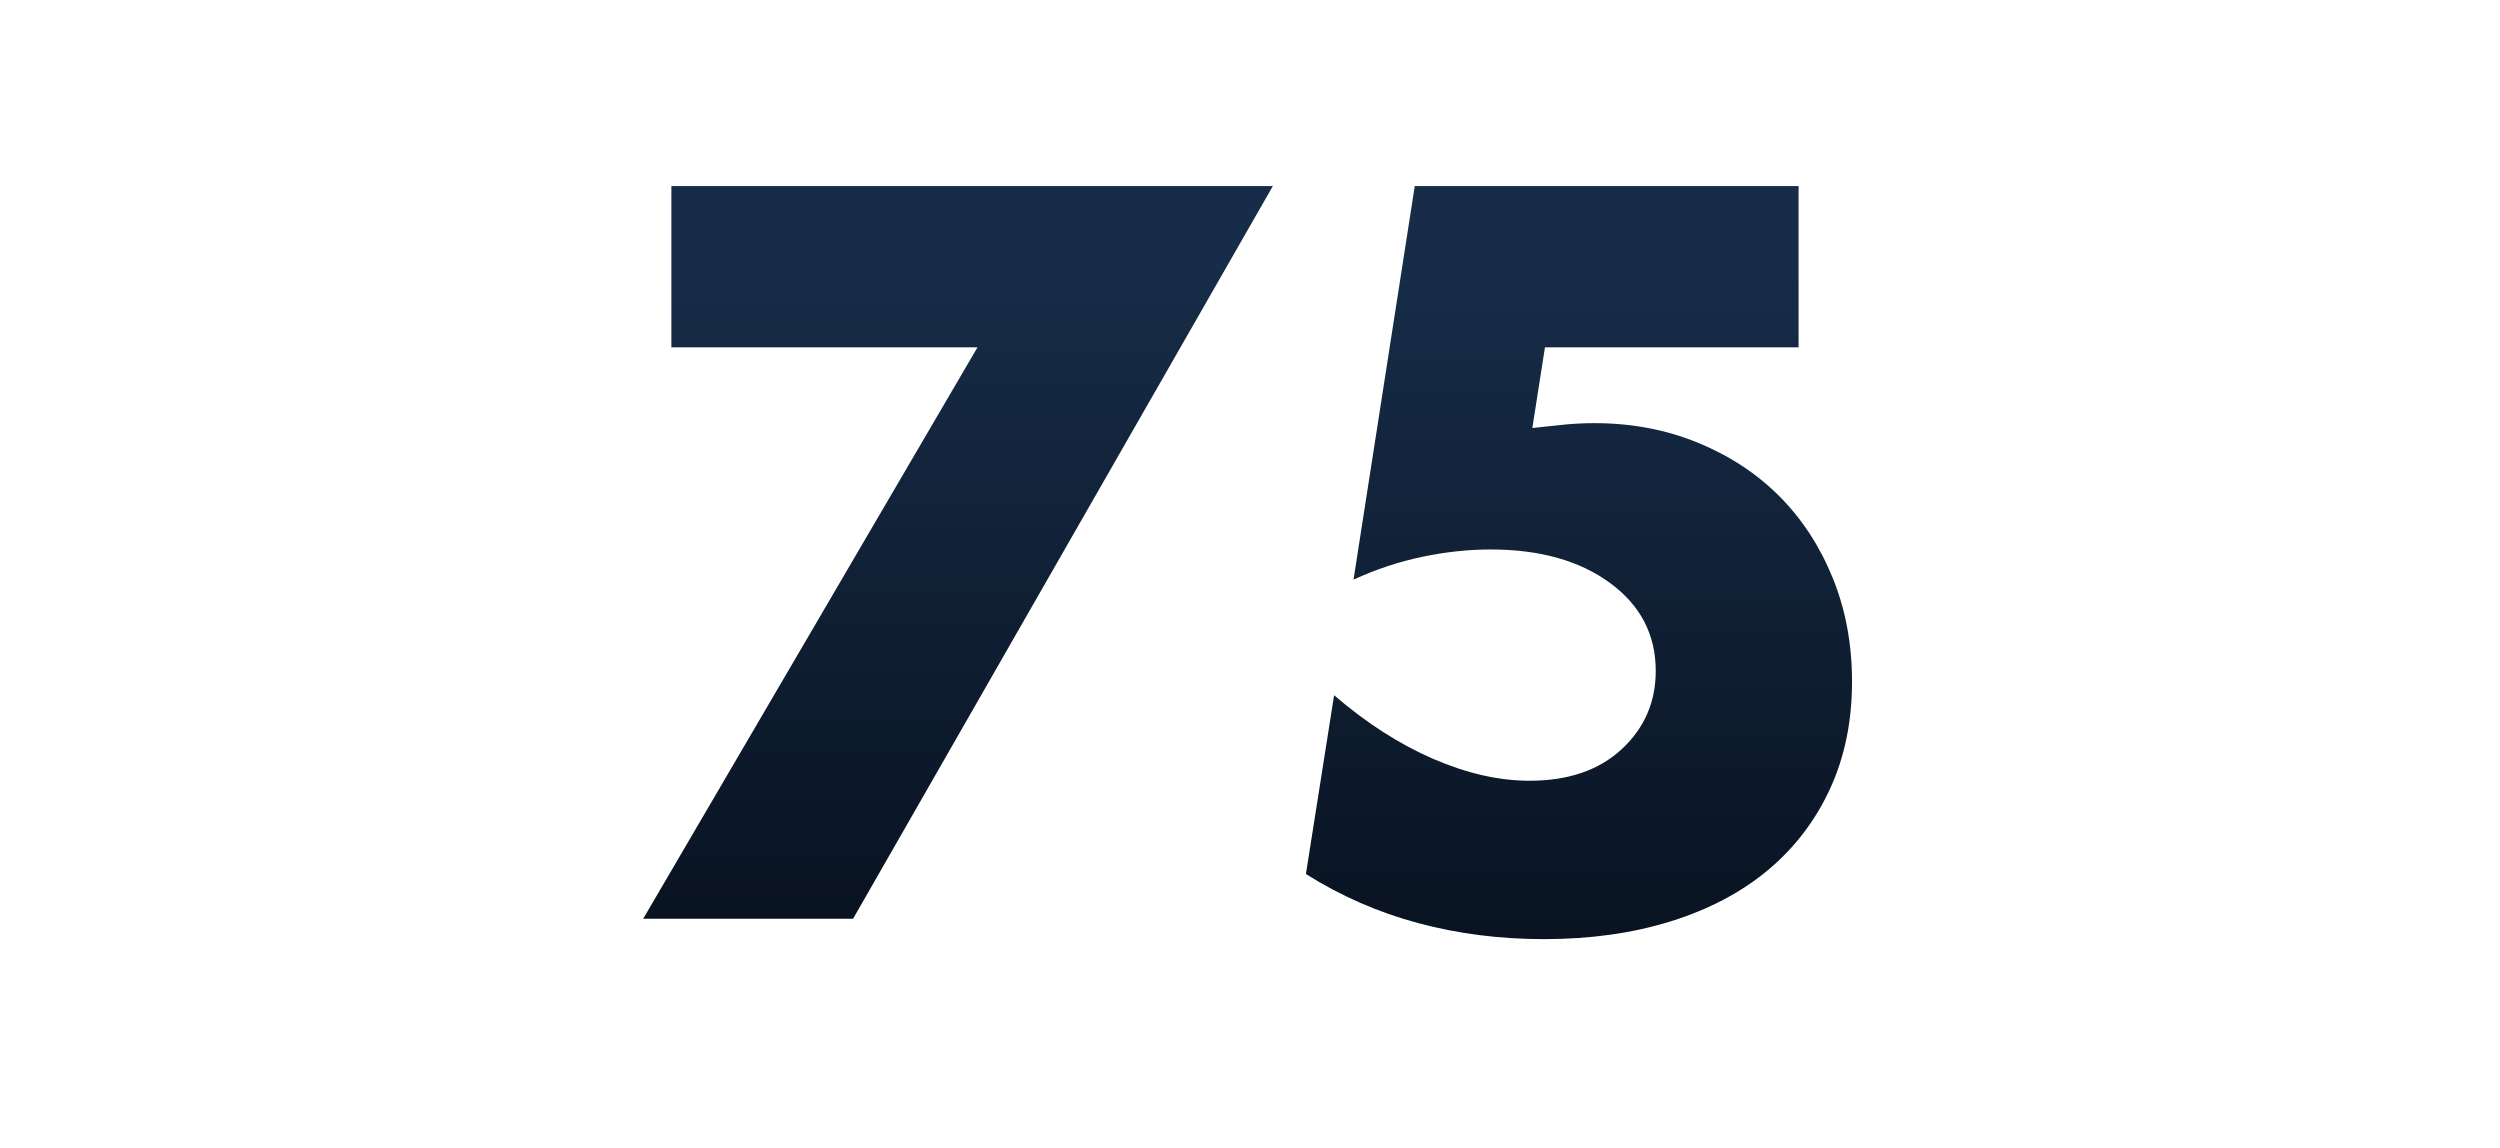 <?xml version="1.0" encoding="UTF-8"?>
<svg width="283px" height="130px" viewBox="0 0 283 130" version="1.1" xmlns="http://www.w3.org/2000/svg" xmlns:xlink="http://www.w3.org/1999/xlink">
    <title>Southpac Stat 4</title>
    <defs>
        <linearGradient x1="50%" y1="11.217%" x2="50%" y2="100%" id="linearGradient-1">
            <stop stop-color="#172C48" offset="0%"></stop>
            <stop stop-color="#091321" offset="100%"></stop>
        </linearGradient>
        <linearGradient x1="50%" y1="11.217%" x2="50%" y2="100%" id="linearGradient-2">
            <stop stop-color="#172C48" offset="0%"></stop>
            <stop stop-color="#091321" offset="100%"></stop>
        </linearGradient>
    </defs>
    <g id="Southpac-Stat-4" stroke="none" stroke-width="1" fill="none" fill-rule="evenodd">
        <g id="75-copy" transform="translate(72.81, 21.06)" fill-rule="nonzero">
            <polygon id="Path" fill="url(#linearGradient-1)" points="37.84 18.26 3.19 18.26 3.19 0 71.28 0 23.76 82.94 0 82.94"></polygon>
            <path d="M130.79,18.26 L102.08,18.26 L100.65,27.39 C101.97,27.243 103.18,27.115 104.28,27.005 C105.38,26.895 106.517,26.84 107.69,26.84 C111.87,26.84 115.757,27.573 119.35,29.04 C122.943,30.507 126.023,32.523 128.59,35.09 C131.157,37.657 133.173,40.737 134.64,44.33 C136.107,47.923 136.84,51.847 136.84,56.1 C136.84,60.573 136.015,64.607 134.365,68.2 C132.715,71.793 130.387,74.855 127.38,77.385 C124.373,79.915 120.707,81.858 116.38,83.215 C112.053,84.572 107.25,85.25 101.97,85.25 C96.983,85.25 92.235,84.645 87.725,83.435 C83.215,82.225 78.98,80.373 75.02,77.88 L78.21,57.64 C81.877,60.793 85.617,63.195 89.43,64.845 C93.243,66.495 96.873,67.32 100.32,67.32 C104.72,67.32 108.203,66.128 110.77,63.745 C113.337,61.362 114.62,58.41 114.62,54.89 C114.62,50.783 112.897,47.465 109.45,44.935 C106.003,42.405 101.493,41.14 95.92,41.14 C93.427,41.14 90.86,41.415 88.22,41.965 C85.58,42.515 82.977,43.377 80.41,44.55 L87.34,0 L130.79,0 L130.79,18.26 Z" id="Path" fill="url(#linearGradient-2)"></path>
        </g>
    </g>
</svg>
